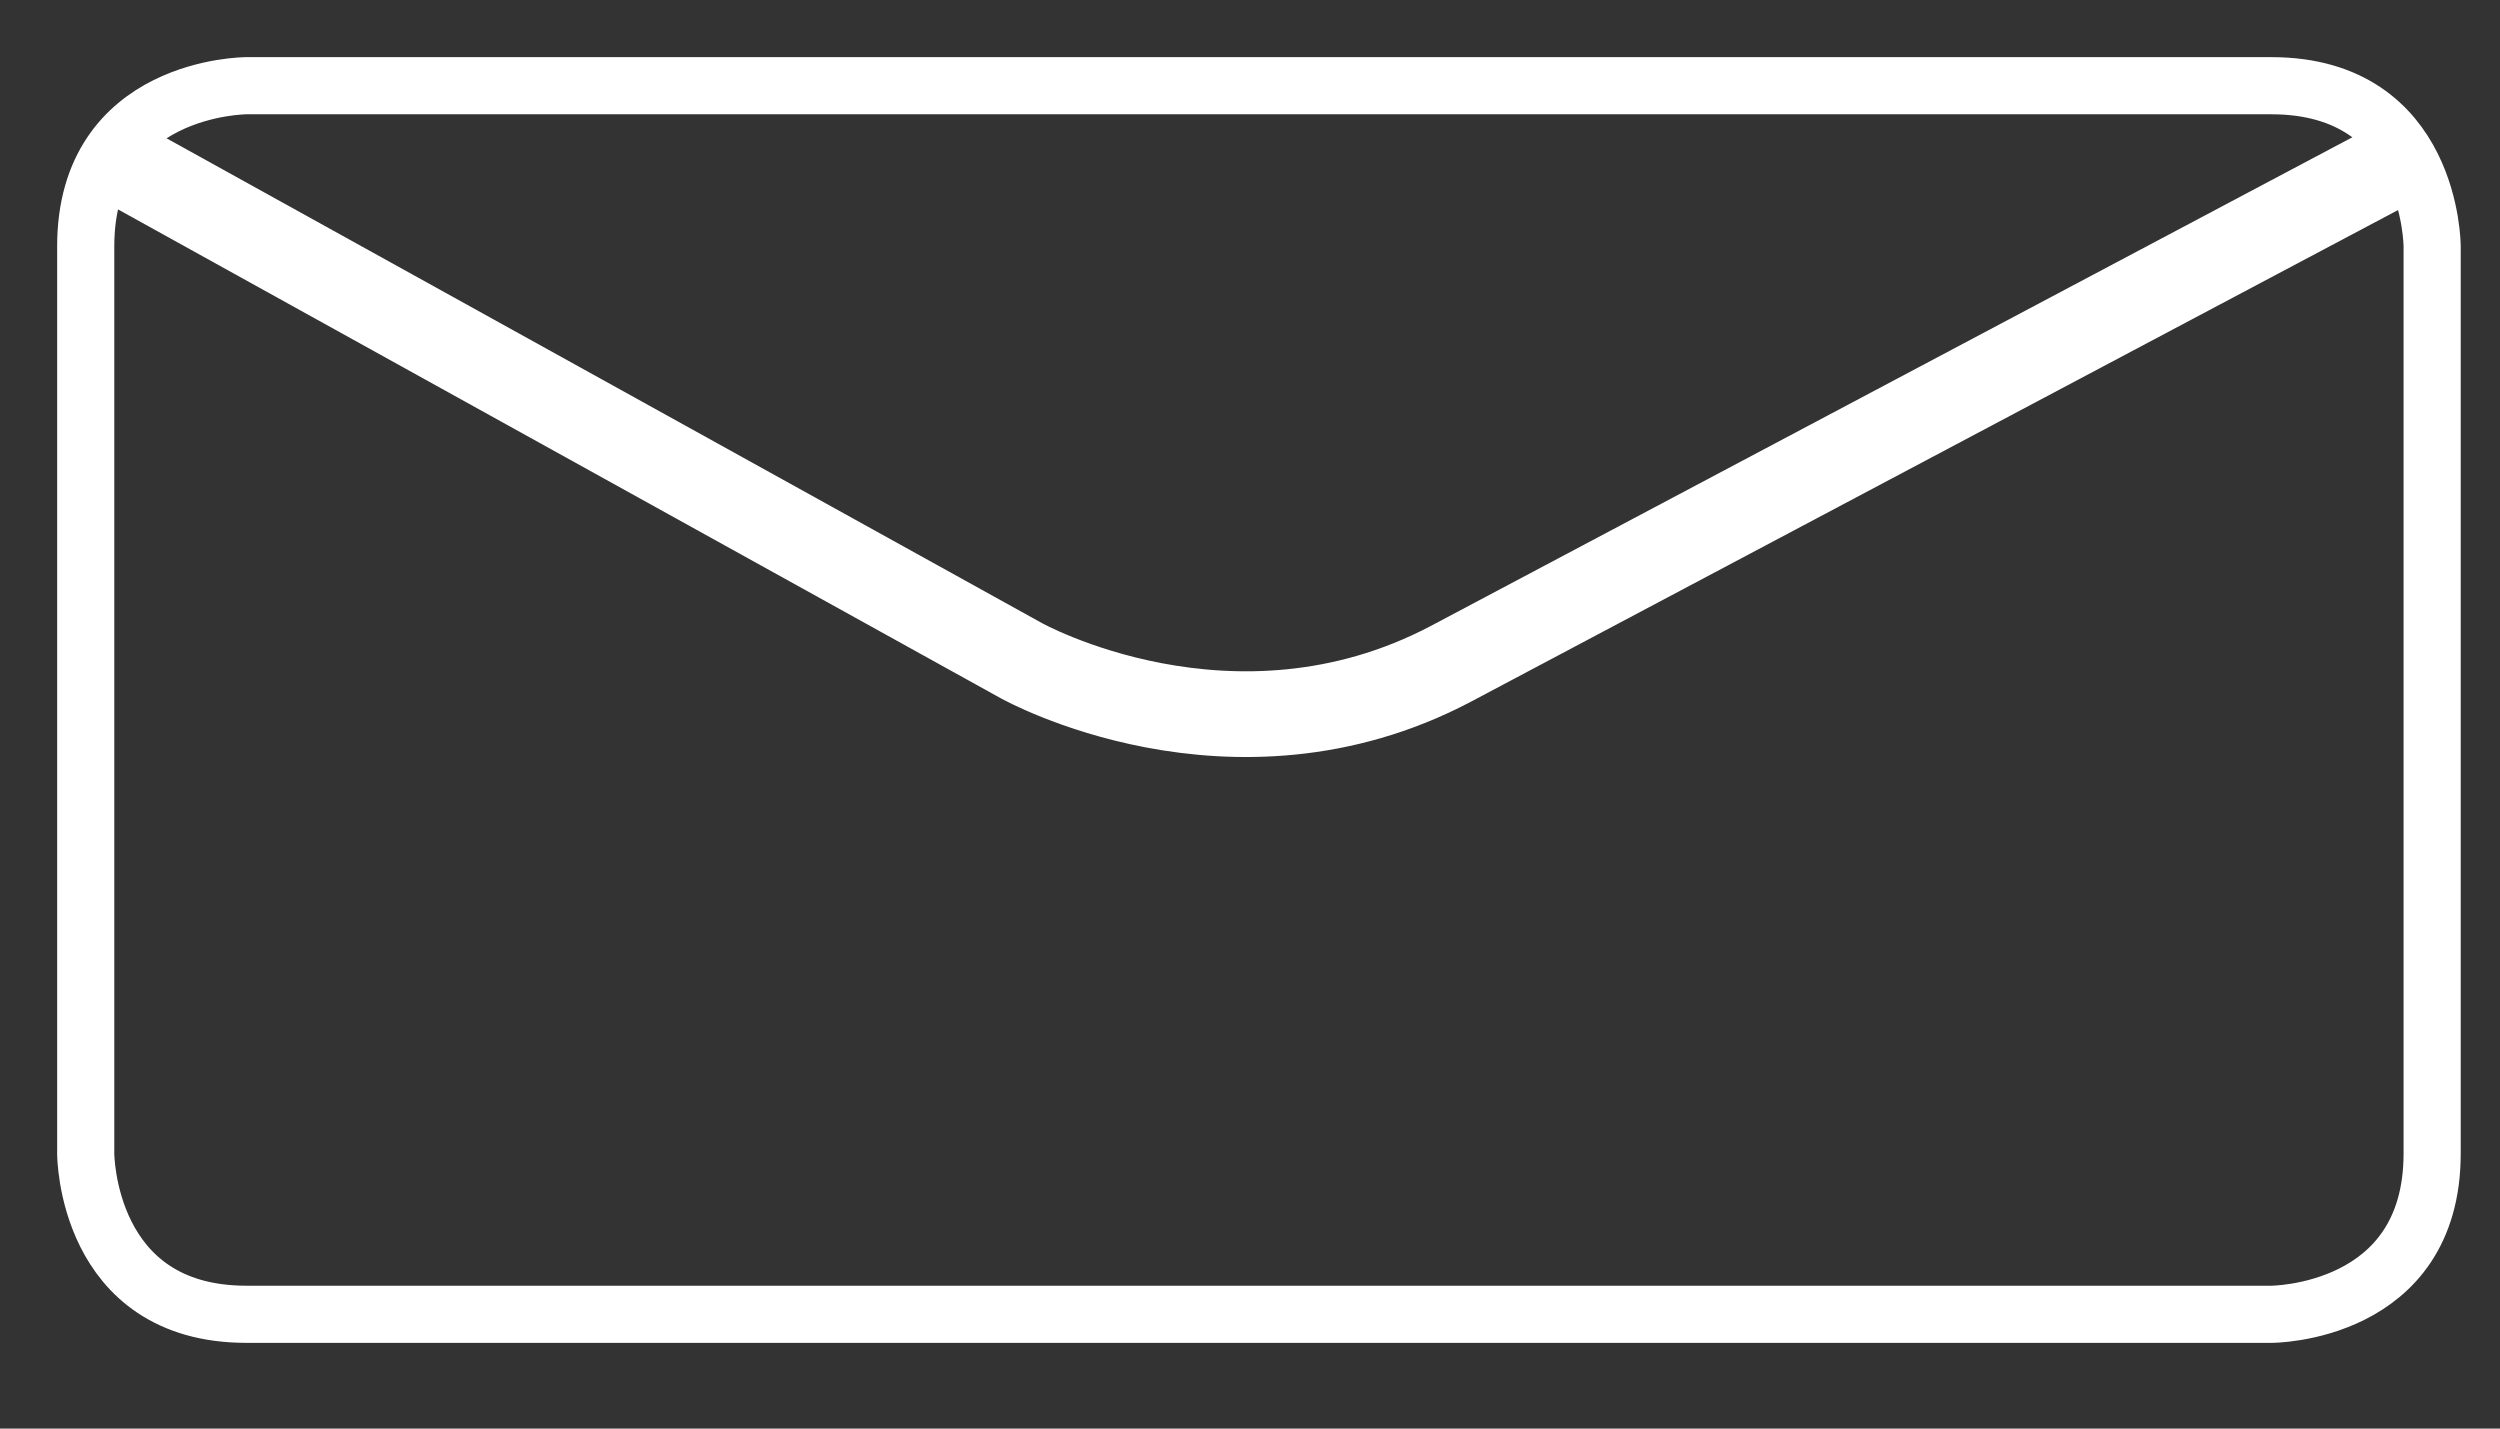 <?xml version="1.0" encoding="utf-8"?>
<!-- Generator: Adobe Illustrator 23.1.1, SVG Export Plug-In . SVG Version: 6.00 Build 0)  -->
<svg version="1.2" baseProfile="tiny" id="Ebene_1" xmlns="http://www.w3.org/2000/svg" xmlns:xlink="http://www.w3.org/1999/xlink"
	 x="0px" y="0px" width="70px" height="40px" viewBox="0 0 70 40" xml:space="preserve">
<rect x="0" y="0" width="70" height="40" fill="#333333" stroke="none"/>
<path fill="none" stroke="#FFFFFF" stroke-width="1.6" d="M6.9,2.4c0,0-4.5,0-4.5,4.5v25.4c0,0,0,4.5,4.5,4.5h56.7
	c0,0,4.5,0,4.5-4.5V6.9c0,0,0-4.5-4.5-4.5H6.9z"/>
<path fill="none" stroke="#FFFFFF" stroke-width="2.4" d="M3.5,4.6l25.1,13.9c0,0,5.9,3.3,12,0.1L67,4.6"/>
</svg>
